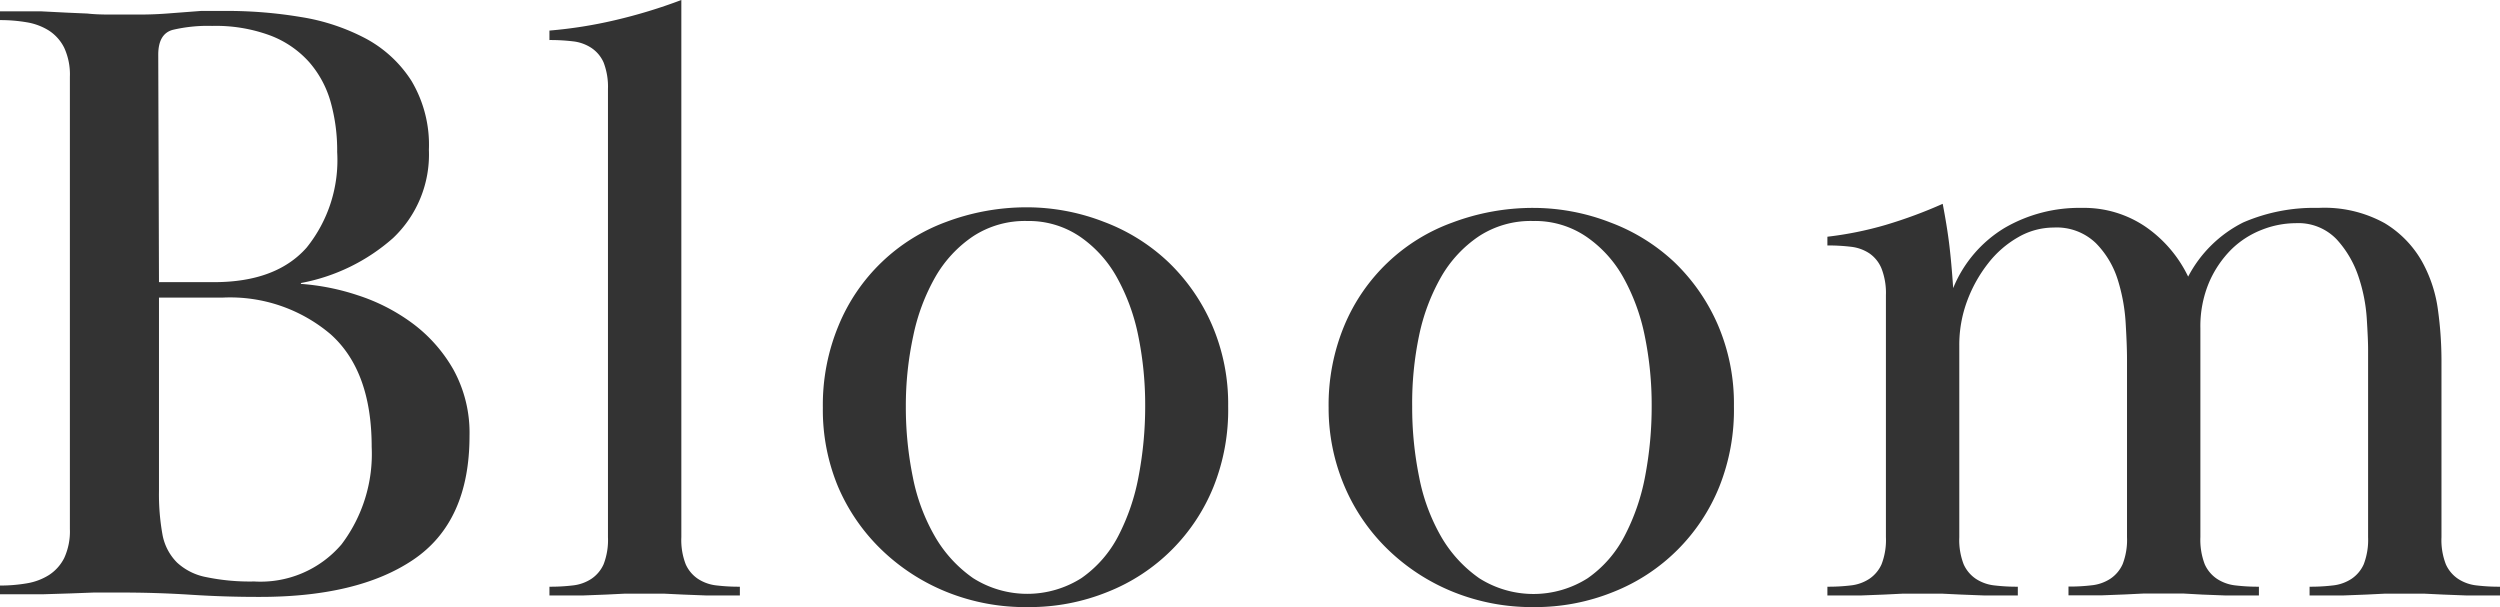 <svg xmlns="http://www.w3.org/2000/svg" viewBox="0 0 171.72 41.7"><defs><style>.cls-1{fill:#333;}</style></defs><g id="レイヤー_2" data-name="レイヤー 2"><g id="img"><path class="cls-1" d="M0,.78q1.8,0,2.85,0L4.62.87,6,.93Q6.6,1,7.56,1l2,0q1.08,0,2.16-.09L13.83.75l1.71,0a30.8,30.8,0,0,1,5.13.42,14.33,14.33,0,0,1,4.44,1.47,8.47,8.47,0,0,1,3.15,2.91,8.59,8.59,0,0,1,1.2,4.74A7.9,7.9,0,0,1,27,16.35a13.18,13.18,0,0,1-6.33,3.09v.06a16,16,0,0,1,3.9.78,13.05,13.05,0,0,1,3.75,1.92,10.29,10.29,0,0,1,2.82,3.18,9,9,0,0,1,1.11,4.56q0,5.88-3.84,8.49T17.64,41q-2.22,0-4.56-.15t-4.8-.15q-1.08,0-1.83,0l-1.59.06-1.95.06q-1.11,0-2.91,0v-.6a10.76,10.76,0,0,0,1.83-.15,4.12,4.12,0,0,0,1.53-.57,3,3,0,0,0,1.05-1.17,4.38,4.38,0,0,0,.39-2V5.28a4.38,4.38,0,0,0-.39-2A3,3,0,0,0,3.36,2.1a4.12,4.12,0,0,0-1.53-.57A10.76,10.76,0,0,0,0,1.38Zm10.92,18.6H14.7q4.26,0,6.36-2.37a9.57,9.57,0,0,0,2.1-6.57A12.31,12.31,0,0,0,22.71,7a7.08,7.08,0,0,0-1.47-2.73,6.83,6.83,0,0,0-2.67-1.83,10.75,10.75,0,0,0-4-.66,10.47,10.47,0,0,0-2.7.27q-1,.27-1,1.71Zm0,14.34a15.67,15.67,0,0,0,.24,3,3.65,3.65,0,0,0,1,1.92,4.06,4.06,0,0,0,2,1,14.72,14.72,0,0,0,3.3.3,7.31,7.31,0,0,0,6-2.55,10.29,10.29,0,0,0,2.07-6.69q0-5.22-2.82-7.74a10.66,10.66,0,0,0-7.38-2.52H10.92Z"/><path class="cls-1" d="M41.46,4.29a2.34,2.34,0,0,0-.84-1,2.88,2.88,0,0,0-1.26-.45,13.16,13.16,0,0,0-1.62-.09V2.1a30.85,30.85,0,0,0,4.53-.72A35.84,35.84,0,0,0,46.8,0V36.9a4.62,4.62,0,0,0,.3,1.86,2.37,2.37,0,0,0,.84,1,2.88,2.88,0,0,0,1.26.45,13.16,13.16,0,0,0,1.62.09v.6q-1.44,0-2.34,0l-1.56-.06-1.26-.06q-.6,0-1.38,0t-1.41,0l-1.23.06-1.56.06q-.9,0-2.34,0v-.6a13.16,13.16,0,0,0,1.62-.09,2.88,2.88,0,0,0,1.26-.45,2.37,2.37,0,0,0,.84-1,4.62,4.62,0,0,0,.3-1.86V6.12A4.66,4.66,0,0,0,41.46,4.29Z"/><path class="cls-1" d="M84.36,27.9a14.21,14.21,0,0,1-1,5.52,13,13,0,0,1-7.26,7.23,14.28,14.28,0,0,1-5.49,1.05A14.44,14.44,0,0,1,65,40.65a13.94,13.94,0,0,1-4.44-2.88,13.24,13.24,0,0,1-3-4.35A13.71,13.71,0,0,1,56.52,28a14.18,14.18,0,0,1,1.08-5.64A12.73,12.73,0,0,1,65,15.24a15.7,15.7,0,0,1,5.52-1,14.63,14.63,0,0,1,5.31,1A13.13,13.13,0,0,1,80.25,18a13.28,13.28,0,0,1,3,4.32A13.69,13.69,0,0,1,84.36,27.9ZM70.56,15.18a6.5,6.5,0,0,0-3.72,1.05A8.42,8.42,0,0,0,64.26,19a13.79,13.79,0,0,0-1.53,4.07,22.67,22.67,0,0,0-.51,4.85,24,24,0,0,0,.48,4.85,13.23,13.23,0,0,0,1.53,4.1,8.93,8.93,0,0,0,2.61,2.84,6.95,6.95,0,0,0,7.44,0,8,8,0,0,0,2.52-2.87,14.66,14.66,0,0,0,1.41-4.13,25.58,25.58,0,0,0,.45-4.85,23.59,23.59,0,0,0-.48-4.82,13.87,13.87,0,0,0-1.47-4,8.26,8.26,0,0,0-2.52-2.78A6.26,6.26,0,0,0,70.56,15.18Z"/><path class="cls-1" d="M119.1,27.9a14.21,14.21,0,0,1-1,5.52,13,13,0,0,1-7.26,7.23,14.28,14.28,0,0,1-5.49,1.05,14.44,14.44,0,0,1-5.55-1.05,13.94,13.94,0,0,1-4.44-2.88,13.24,13.24,0,0,1-3-4.35A13.71,13.71,0,0,1,91.26,28a14.18,14.18,0,0,1,1.08-5.64,12.73,12.73,0,0,1,7.44-7.08,15.7,15.7,0,0,1,5.52-1,14.63,14.63,0,0,1,5.31,1A13.13,13.13,0,0,1,115,18a13.28,13.28,0,0,1,3,4.32A13.69,13.69,0,0,1,119.1,27.9ZM105.3,15.18a6.5,6.5,0,0,0-3.72,1.05A8.42,8.42,0,0,0,99,19a13.79,13.79,0,0,0-1.53,4.07A22.67,22.67,0,0,0,97,27.93a24,24,0,0,0,.48,4.85A13.23,13.23,0,0,0,99,36.88a8.93,8.93,0,0,0,2.61,2.84,6.95,6.95,0,0,0,7.44,0,8,8,0,0,0,2.52-2.87A14.66,14.66,0,0,0,113,32.72a25.58,25.58,0,0,0,.45-4.85,23.59,23.59,0,0,0-.48-4.82,13.87,13.87,0,0,0-1.47-4,8.26,8.26,0,0,0-2.52-2.78A6.26,6.26,0,0,0,105.3,15.18Z"/><path class="cls-1" d="M151.44,38.76a2.37,2.37,0,0,0,.84,1,2.88,2.88,0,0,0,1.26.45,13.16,13.16,0,0,0,1.62.09v.6q-1.44,0-2.34,0l-1.56-.06L150,40.77q-.6,0-1.38,0t-1.41,0l-1.23.06-1.56.06q-.9,0-2.34,0v-.6a13.16,13.16,0,0,0,1.62-.09,2.88,2.88,0,0,0,1.26-.45,2.37,2.37,0,0,0,.84-1,4.62,4.62,0,0,0,.3-1.86V24.66q0-.9-.09-2.43a12.35,12.35,0,0,0-.54-3,6.23,6.23,0,0,0-1.5-2.52,3.87,3.87,0,0,0-2.91-1.08,4.88,4.88,0,0,0-2.43.66,7,7,0,0,0-2.07,1.8,9.53,9.53,0,0,0-1.44,2.58,8.64,8.64,0,0,0-.54,3.06V36.9a4.62,4.62,0,0,0,.3,1.86,2.37,2.37,0,0,0,.84,1,2.88,2.88,0,0,0,1.26.45,13.16,13.16,0,0,0,1.62.09v.6q-1.44,0-2.34,0l-1.56-.06-1.26-.06q-.6,0-1.38,0t-1.41,0l-1.23.06-1.56.06q-.9,0-2.34,0v-.6a13.16,13.16,0,0,0,1.62-.09,2.88,2.88,0,0,0,1.26-.45,2.37,2.37,0,0,0,.84-1,4.62,4.62,0,0,0,.3-1.86V20.28a4.66,4.66,0,0,0-.3-1.83,2.34,2.34,0,0,0-.84-1.05,2.88,2.88,0,0,0-1.26-.45,13.16,13.16,0,0,0-1.62-.09v-.6a24.2,24.2,0,0,0,4-.81A32.17,32.17,0,0,0,133.44,14q.3,1.56.45,2.79t.27,3a8.63,8.63,0,0,1,3.54-4.14A10.2,10.2,0,0,1,143,14.28a7.51,7.51,0,0,1,4.41,1.32A8.78,8.78,0,0,1,150.3,19a8.64,8.64,0,0,1,3.78-3.72,12.25,12.25,0,0,1,5.16-1,8.55,8.55,0,0,1,4.56,1.05,7.23,7.23,0,0,1,2.55,2.61,9.38,9.38,0,0,1,1.11,3.36,25.51,25.51,0,0,1,.24,3.36V36.9a4.62,4.62,0,0,0,.3,1.86,2.37,2.37,0,0,0,.84,1,2.88,2.88,0,0,0,1.26.45,13.16,13.16,0,0,0,1.62.09v.6q-1.44,0-2.34,0l-1.56-.06-1.26-.06q-.6,0-1.38,0t-1.41,0l-1.23.06-1.56.06q-.9,0-2.34,0v-.6a13.16,13.16,0,0,0,1.62-.09,2.88,2.88,0,0,0,1.26-.45,2.37,2.37,0,0,0,.84-1,4.7,4.7,0,0,0,.3-1.87V24q0-.66-.09-2.1A11.3,11.3,0,0,0,162,19a7.12,7.12,0,0,0-1.5-2.56,3.64,3.64,0,0,0-2.82-1.11,6.4,6.4,0,0,0-2.31.45,6.19,6.19,0,0,0-2.1,1.35,7.26,7.26,0,0,0-1.53,2.26,7.75,7.75,0,0,0-.6,3.16V36.89A4.7,4.7,0,0,0,151.44,38.76Z"/></g></g></svg>